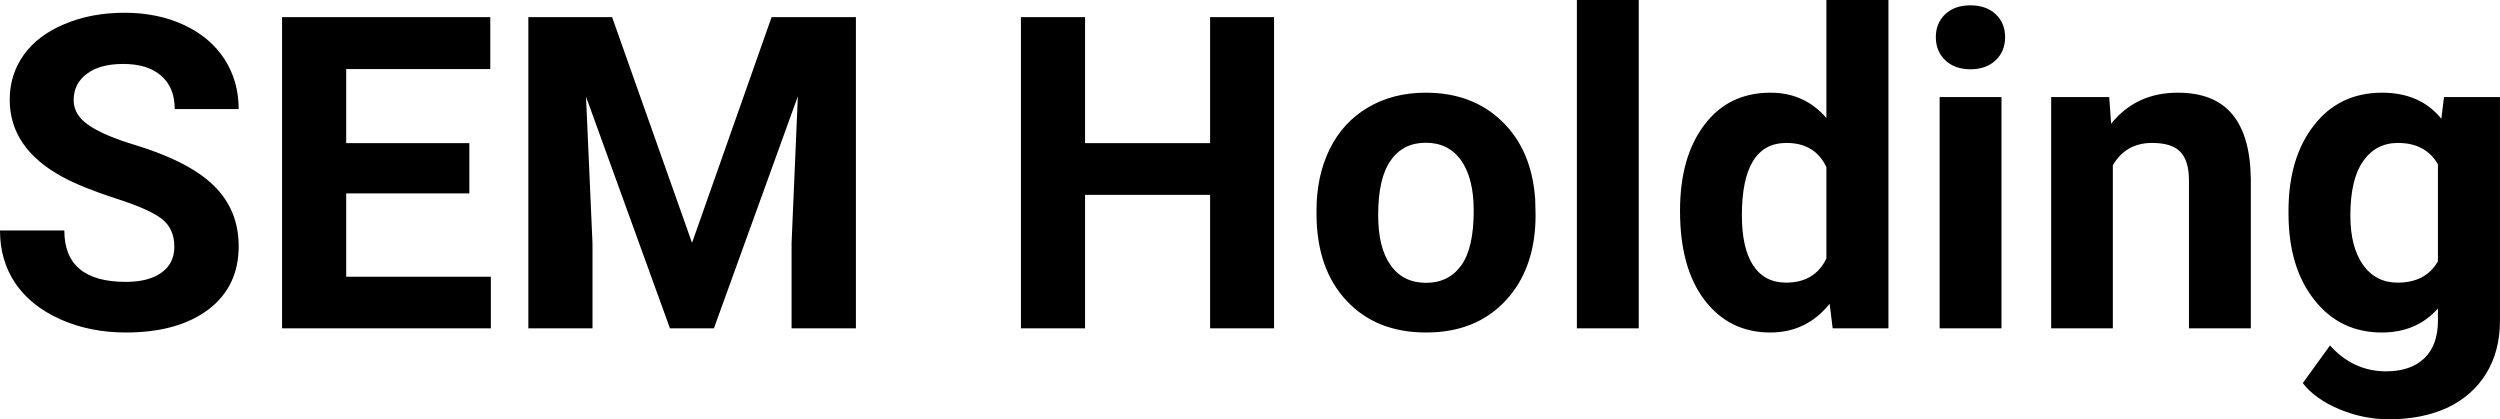 <?xml version="1.0" encoding="UTF-8" standalone="yes"?>
<svg xmlns="http://www.w3.org/2000/svg" width="100%" height="100%" viewBox="0 0 131.352 22.034" fill="#000000">
  <path d="M9.16 12.96L9.16 12.96Q9.16 12.01 8.49 11.49Q7.82 10.98 6.06 10.42Q4.31 9.85 3.29 9.30L3.29 9.30Q0.51 7.79 0.51 5.24L0.51 5.24Q0.51 3.92 1.25 2.88Q2.00 1.84 3.40 1.26Q4.80 0.67 6.54 0.67L6.54 0.67Q8.29 0.67 9.66 1.31Q11.03 1.94 11.79 3.10Q12.54 4.26 12.54 5.73L12.54 5.73L9.18 5.73Q9.18 4.60 8.47 3.98Q7.76 3.36 6.48 3.36L6.48 3.36Q5.24 3.36 4.56 3.88Q3.87 4.40 3.87 5.26L3.87 5.26Q3.87 6.05 4.68 6.59Q5.48 7.13 7.04 7.60L7.04 7.60Q9.92 8.47 11.23 9.75Q12.54 11.03 12.54 12.94L12.54 12.94Q12.54 15.06 10.94 16.27Q9.33 17.47 6.61 17.47L6.61 17.47Q4.73 17.47 3.18 16.78Q1.63 16.09 0.81 14.89Q0 13.69 0 12.11L0 12.11L3.38 12.11Q3.38 14.81 6.61 14.81L6.61 14.81Q7.82 14.81 8.49 14.32Q9.16 13.84 9.16 12.96ZM24.66 7.52L24.66 10.16L18.19 10.16L18.19 14.54L25.79 14.54L25.79 17.25L14.82 17.25L14.82 0.90L25.76 0.90L25.76 3.63L18.19 3.63L18.19 7.52L24.66 7.52ZM27.76 0.90L32.16 0.90L36.36 12.76L40.54 0.90L44.97 0.90L44.97 17.25L41.59 17.25L41.59 12.78L41.92 5.06L37.51 17.25L35.20 17.25L30.79 5.08L31.13 12.78L31.13 17.25L27.76 17.25L27.76 0.90ZM66.94 0.90L66.94 17.25L63.58 17.25L63.58 10.24L57.01 10.24L57.01 17.25L53.64 17.25L53.64 0.90L57.01 0.90L57.01 7.52L63.58 7.52L63.58 0.90L66.94 0.90ZM69.17 11.21L69.17 11.06Q69.17 9.25 69.86 7.84Q70.56 6.42 71.87 5.65Q73.18 4.87 74.91 4.87L74.91 4.87Q77.37 4.87 78.92 6.38Q80.48 7.88 80.66 10.47L80.66 10.47L80.68 11.30Q80.68 14.09 79.12 15.78Q77.56 17.47 74.93 17.47Q72.30 17.47 70.74 15.79Q69.17 14.11 69.17 11.21L69.17 11.21ZM72.41 11.30L72.41 11.30Q72.41 13.03 73.07 13.94Q73.72 14.86 74.93 14.86L74.93 14.86Q76.11 14.86 76.77 13.95Q77.43 13.05 77.43 11.06L77.43 11.06Q77.43 9.37 76.77 8.43Q76.11 7.50 74.91 7.50L74.91 7.50Q73.72 7.50 73.07 8.43Q72.41 9.35 72.41 11.30ZM86.10 0L86.10 17.25L82.85 17.25L82.85 0L86.10 0ZM88.27 11.08L88.27 11.08Q88.27 8.24 89.55 6.56Q90.82 4.87 93.03 4.87L93.03 4.87Q94.81 4.87 95.96 6.20L95.96 6.20L95.96 0L99.22 0L99.22 17.25L96.29 17.25L96.13 15.96Q94.92 17.47 93.01 17.47L93.01 17.47Q90.87 17.47 89.57 15.78Q88.27 14.09 88.27 11.08ZM91.52 11.32L91.52 11.32Q91.52 13.03 92.11 13.94Q92.71 14.85 93.84 14.85L93.84 14.85Q95.35 14.85 95.96 13.58L95.96 13.58L95.96 8.78Q95.36 7.51 93.86 7.51L93.86 7.51Q91.52 7.51 91.52 11.32ZM105.16 5.10L105.16 17.25L101.91 17.25L101.91 5.10L105.16 5.10ZM101.71 1.95L101.71 1.95Q101.71 1.22 102.20 0.75Q102.69 0.28 103.53 0.28L103.53 0.28Q104.36 0.28 104.86 0.75Q105.35 1.22 105.35 1.95L105.35 1.95Q105.35 2.70 104.85 3.17Q104.35 3.64 103.53 3.64Q102.71 3.64 102.21 3.17Q101.71 2.70 101.71 1.95ZM107.77 5.10L110.82 5.10L110.92 6.50Q112.23 4.87 114.42 4.87L114.42 4.87Q116.35 4.87 117.29 6.01Q118.23 7.14 118.26 9.40L118.26 9.40L118.26 17.25L115.01 17.25L115.01 9.48Q115.01 8.45 114.56 7.98Q114.11 7.51 113.07 7.51L113.07 7.51Q111.70 7.51 111.01 8.68L111.01 8.68L111.01 17.25L107.77 17.25L107.77 5.10ZM120.24 11.22L120.24 11.08Q120.24 8.29 121.58 6.58Q122.91 4.87 125.16 4.87L125.16 4.87Q127.16 4.87 128.27 6.24L128.27 6.24L128.41 5.10L131.35 5.10L131.35 16.85Q131.35 18.44 130.63 19.62Q129.90 20.80 128.59 21.42Q127.27 22.03 125.51 22.03L125.51 22.03Q124.18 22.03 122.91 21.50Q121.64 20.97 120.99 20.13L120.99 20.13L122.42 18.15Q123.64 19.51 125.37 19.51L125.37 19.51Q126.66 19.51 127.38 18.82Q128.09 18.13 128.09 16.86L128.09 16.86L128.09 16.21Q126.97 17.47 125.14 17.47L125.14 17.47Q122.95 17.47 121.60 15.76Q120.24 14.05 120.24 11.22L120.24 11.22ZM123.49 11.32L123.49 11.32Q123.49 12.97 124.15 13.91Q124.82 14.85 125.97 14.85L125.97 14.85Q127.45 14.85 128.09 13.73L128.09 13.73L128.09 8.63Q127.44 7.51 125.99 7.51L125.99 7.51Q124.83 7.51 124.16 8.47Q123.49 9.42 123.49 11.32Z" preserveAspectRatio="none"/>
</svg>